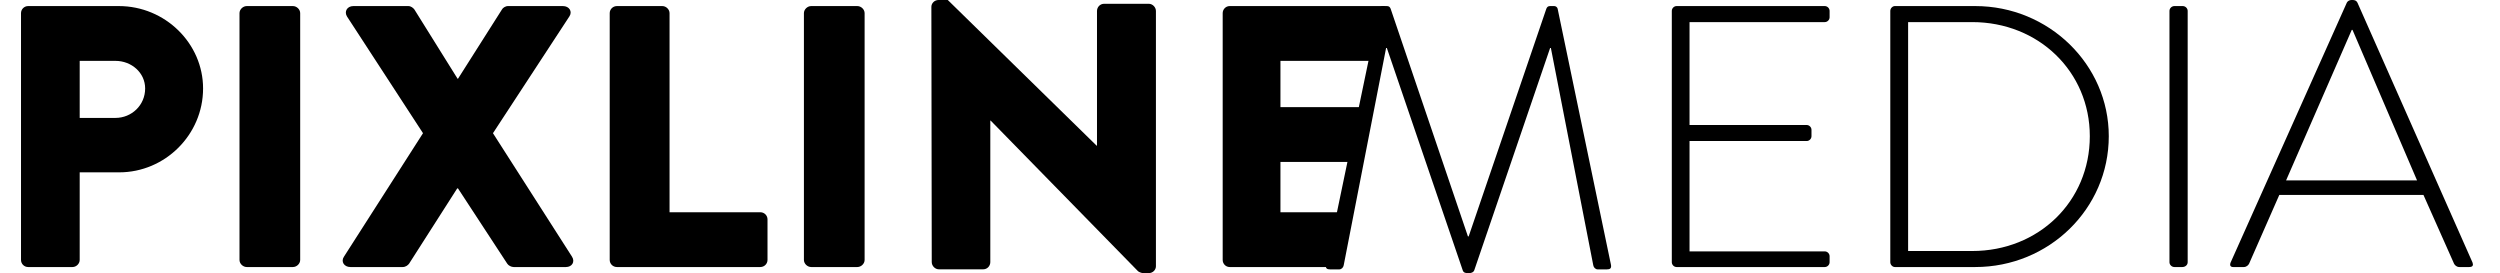 <?xml version="1.0" encoding="UTF-8"?>
<svg xmlns="http://www.w3.org/2000/svg" xmlns:xlink="http://www.w3.org/1999/xlink" width="238" height="26" viewBox="0 0 396 44" version="1.1">
    <title>Group Copy 2</title>
    <g id="Startseite" stroke="none" stroke-width="1" fill="none" fill-rule="evenodd">
        <g id="Group-Copy-2" fill="#000000" fill-rule="nonzero">
            <path d="M15.758,0.978 C23.212,0.978 29.333,6.984 29.333,14.252 C29.333,21.7 23.212,27.766 15.818,27.766 L15.818,27.766 L9.455,27.766 L9.455,41.881 C9.455,42.482 8.909,43.022 8.303,43.022 L8.303,43.022 L1.152,43.022 C0.485,43.022 0,42.482 0,41.881 L0,41.881 L0,2.119 C0,1.518 0.485,0.978 1.152,0.978 L1.152,0.978 Z M15.212,9.807 L9.455,9.807 L9.455,18.997 L15.212,18.997 C17.818,18.997 20,16.955 20,14.252 C20,11.729 17.818,9.807 15.212,9.807 L15.212,9.807 Z" id="Combined-Shape"/>
            <path d="M43.802,43.022 C44.421,43.022 44.978,42.482 44.978,41.881 L44.978,2.119 C44.978,1.518 44.421,0.978 43.802,0.978 L36.376,0.978 C35.757,0.978 35.2,1.518 35.2,2.119 L35.2,41.881 C35.2,42.482 35.757,43.022 36.376,43.022 L43.802,43.022 Z" id="Path"/>
            <path d="M61.491,43.022 C61.976,43.022 62.339,42.722 62.521,42.482 L70.278,30.349 L70.399,30.349 L78.338,42.482 C78.52,42.782 79.005,43.022 79.368,43.022 L87.792,43.022 C88.761,43.022 89.307,42.181 88.761,41.34 L76.035,21.459 L88.337,2.66 C88.883,1.879 88.337,0.978 87.307,0.978 L78.459,0.978 C78.035,0.978 77.611,1.278 77.49,1.518 L70.399,12.69 L70.339,12.69 L63.37,1.518 C63.188,1.278 62.824,0.978 62.4,0.978 L53.552,0.978 C52.522,0.978 52.037,1.879 52.522,2.66 L64.764,21.459 L52.037,41.34 C51.492,42.121 52.037,43.022 53.068,43.022 L61.491,43.022 Z" id="Path"/>
            <path d="M119.1,43.022 C119.775,43.022 120.267,42.482 120.267,41.881 L120.267,35.334 C120.267,34.733 119.775,34.193 119.1,34.193 L104.485,34.193 L104.485,2.119 C104.485,1.518 103.933,0.978 103.319,0.978 L96.011,0.978 C95.336,0.978 94.844,1.518 94.844,2.119 L94.844,41.881 C94.844,42.482 95.336,43.022 96.011,43.022 L119.1,43.022 Z" id="Path"/>
            <path d="M134.735,43.022 C135.354,43.022 135.911,42.482 135.911,41.881 L135.911,2.119 C135.911,1.518 135.354,0.978 134.735,0.978 L127.309,0.978 C126.69,0.978 126.133,1.518 126.133,2.119 L126.133,41.881 C126.133,42.482 126.69,43.022 127.309,43.022 L134.735,43.022 Z" id="Path"/>
            <path d="M181.703,44 C182.304,44 182.844,43.511 182.844,42.9 L182.844,1.772 C182.844,1.161 182.304,0.611 181.703,0.611 L174.491,0.611 C173.83,0.611 173.349,1.161 173.349,1.772 L173.349,23.467 L173.289,23.467 L173.289,23.467 L149.311,0 L147.808,0 C147.208,0 146.667,0.489 146.667,1.1 L146.727,42.228 C146.727,42.839 147.268,43.389 147.869,43.389 L155.02,43.389 C155.681,43.389 156.162,42.839 156.162,42.228 L156.162,19.433 L156.222,19.433 L156.222,19.433 L179.96,43.694 C180.08,43.817 180.561,44 180.741,44 L181.703,44 Z" id="Path"/>
            <path d="M211.199,43.022 C211.855,43.022 211.199,42.482 211.199,41.881 L212.495,35.713 C212.495,35.112 213.723,34.193 213.067,34.193 L202.905,34.193 L202.905,26.084 L214.745,26.084 C215.342,26.084 215.125,25.595 215.125,24.935 L216.504,18.555 C216.504,17.954 217.1,17.255 216.504,17.255 L202.905,17.255 L202.905,9.807 L218.271,9.807 C218.927,9.807 218.745,9.079 218.745,8.479 L219.996,2.119 C219.996,1.518 220.083,0.978 219.426,0.978 L194.733,0.978 C194.077,0.978 193.6,1.518 193.6,2.119 L193.6,41.881 C193.6,42.482 194.077,43.022 194.733,43.022 L211.199,43.022 Z" id="Path"/>
            <path d="M290.604,43.022 C291.021,43.022 291.378,42.662 291.378,42.241 L291.378,41.28 C291.378,40.86 291.021,40.5 290.604,40.5 L268.813,40.5 L268.813,22.721 L287.686,22.721 C288.103,22.721 288.46,22.36 288.46,21.94 L288.46,20.919 C288.46,20.498 288.103,20.138 287.686,20.138 L268.813,20.138 L268.813,3.561 L290.604,3.561 C291.021,3.561 291.378,3.2 291.378,2.78 L291.378,1.759 C291.378,1.338 291.021,0.978 290.604,0.978 L266.73,0.978 C266.313,0.978 265.956,1.338 265.956,1.759 L265.956,42.241 C265.956,42.662 266.313,43.022 266.73,43.022 L290.604,43.022 Z" id="Path"/>
            <path d="M314.844,0.978 C326.7,0.978 336.356,10.408 336.356,21.94 C336.356,33.652 326.7,43.022 314.844,43.022 L314.844,43.022 L301.889,43.022 C301.522,43.022 301.156,42.662 301.156,42.241 L301.156,42.241 L301.156,1.759 C301.156,1.338 301.522,0.978 301.889,0.978 L301.889,0.978 Z M314.356,3.561 L304.028,3.561 L304.028,40.439 L314.356,40.439 C325.05,40.439 333.3,32.451 333.3,21.94 C333.3,11.549 325.05,3.561 314.356,3.561 L314.356,3.561 Z" id="Combined-Shape"/>
            <path d="M348.211,43.022 C348.639,43.022 349.067,42.722 349.067,42.241 L349.067,1.759 C349.067,1.338 348.7,0.978 348.272,0.978 L346.928,0.978 C346.5,0.978 346.133,1.338 346.133,1.759 L346.133,42.241 C346.133,42.662 346.5,43.022 346.928,43.022 L348.211,43.022 Z" id="Path"/>
            <path d="M375.623,0 C375.927,0 376.231,0.06 376.414,0.421 L376.414,0.421 L394.96,42.3 C395.082,42.661 395.082,43.022 394.413,43.022 L394.413,43.022 L392.832,43.022 C392.406,43.022 392.102,42.721 391.981,42.481 L391.981,42.481 L387.055,31.409 L363.826,31.409 L358.961,42.481 C358.84,42.721 358.536,43.022 358.11,43.022 L358.11,43.022 L356.407,43.022 C355.982,43.022 355.799,42.782 355.982,42.3 L355.982,42.3 L374.711,0.421 C374.832,0.181 375.137,0 375.441,0 L375.441,0 Z M375.623,4.814 L375.501,4.814 L364.921,29.063 L386.021,29.063 L375.623,4.814 Z" id="Combined-Shape"/>
            <path d="M233.291,44 C233.654,44 234.016,43.88 234.137,43.522 L246.352,7.73 L246.473,7.73 L246.473,7.73 L253.305,42.745 C253.366,43.104 253.668,43.402 254.031,43.402 L255.482,43.402 C256.026,43.402 256.268,43.223 256.147,42.626 L247.561,1.396 C247.5,1.157 247.259,0.978 247.017,0.978 L246.352,0.978 C246.049,0.978 245.868,1.097 245.747,1.396 L233.23,38.084 L233.109,38.084 L233.109,38.084 L220.653,1.396 C220.532,1.097 220.351,0.978 220.048,0.978 L219.383,0.978 C219.141,0.978 218.9,1.157 218.839,1.396 L210.253,42.626 C210.132,43.223 210.374,43.402 210.918,43.402 L212.369,43.402 C212.732,43.402 213.034,43.104 213.095,42.745 L219.927,7.73 L220.048,7.73 L220.048,7.73 L232.263,43.522 C232.384,43.94 232.746,44 233.049,44 L233.291,44 Z" id="Path"/>
        </g>
    </g>
</svg>
